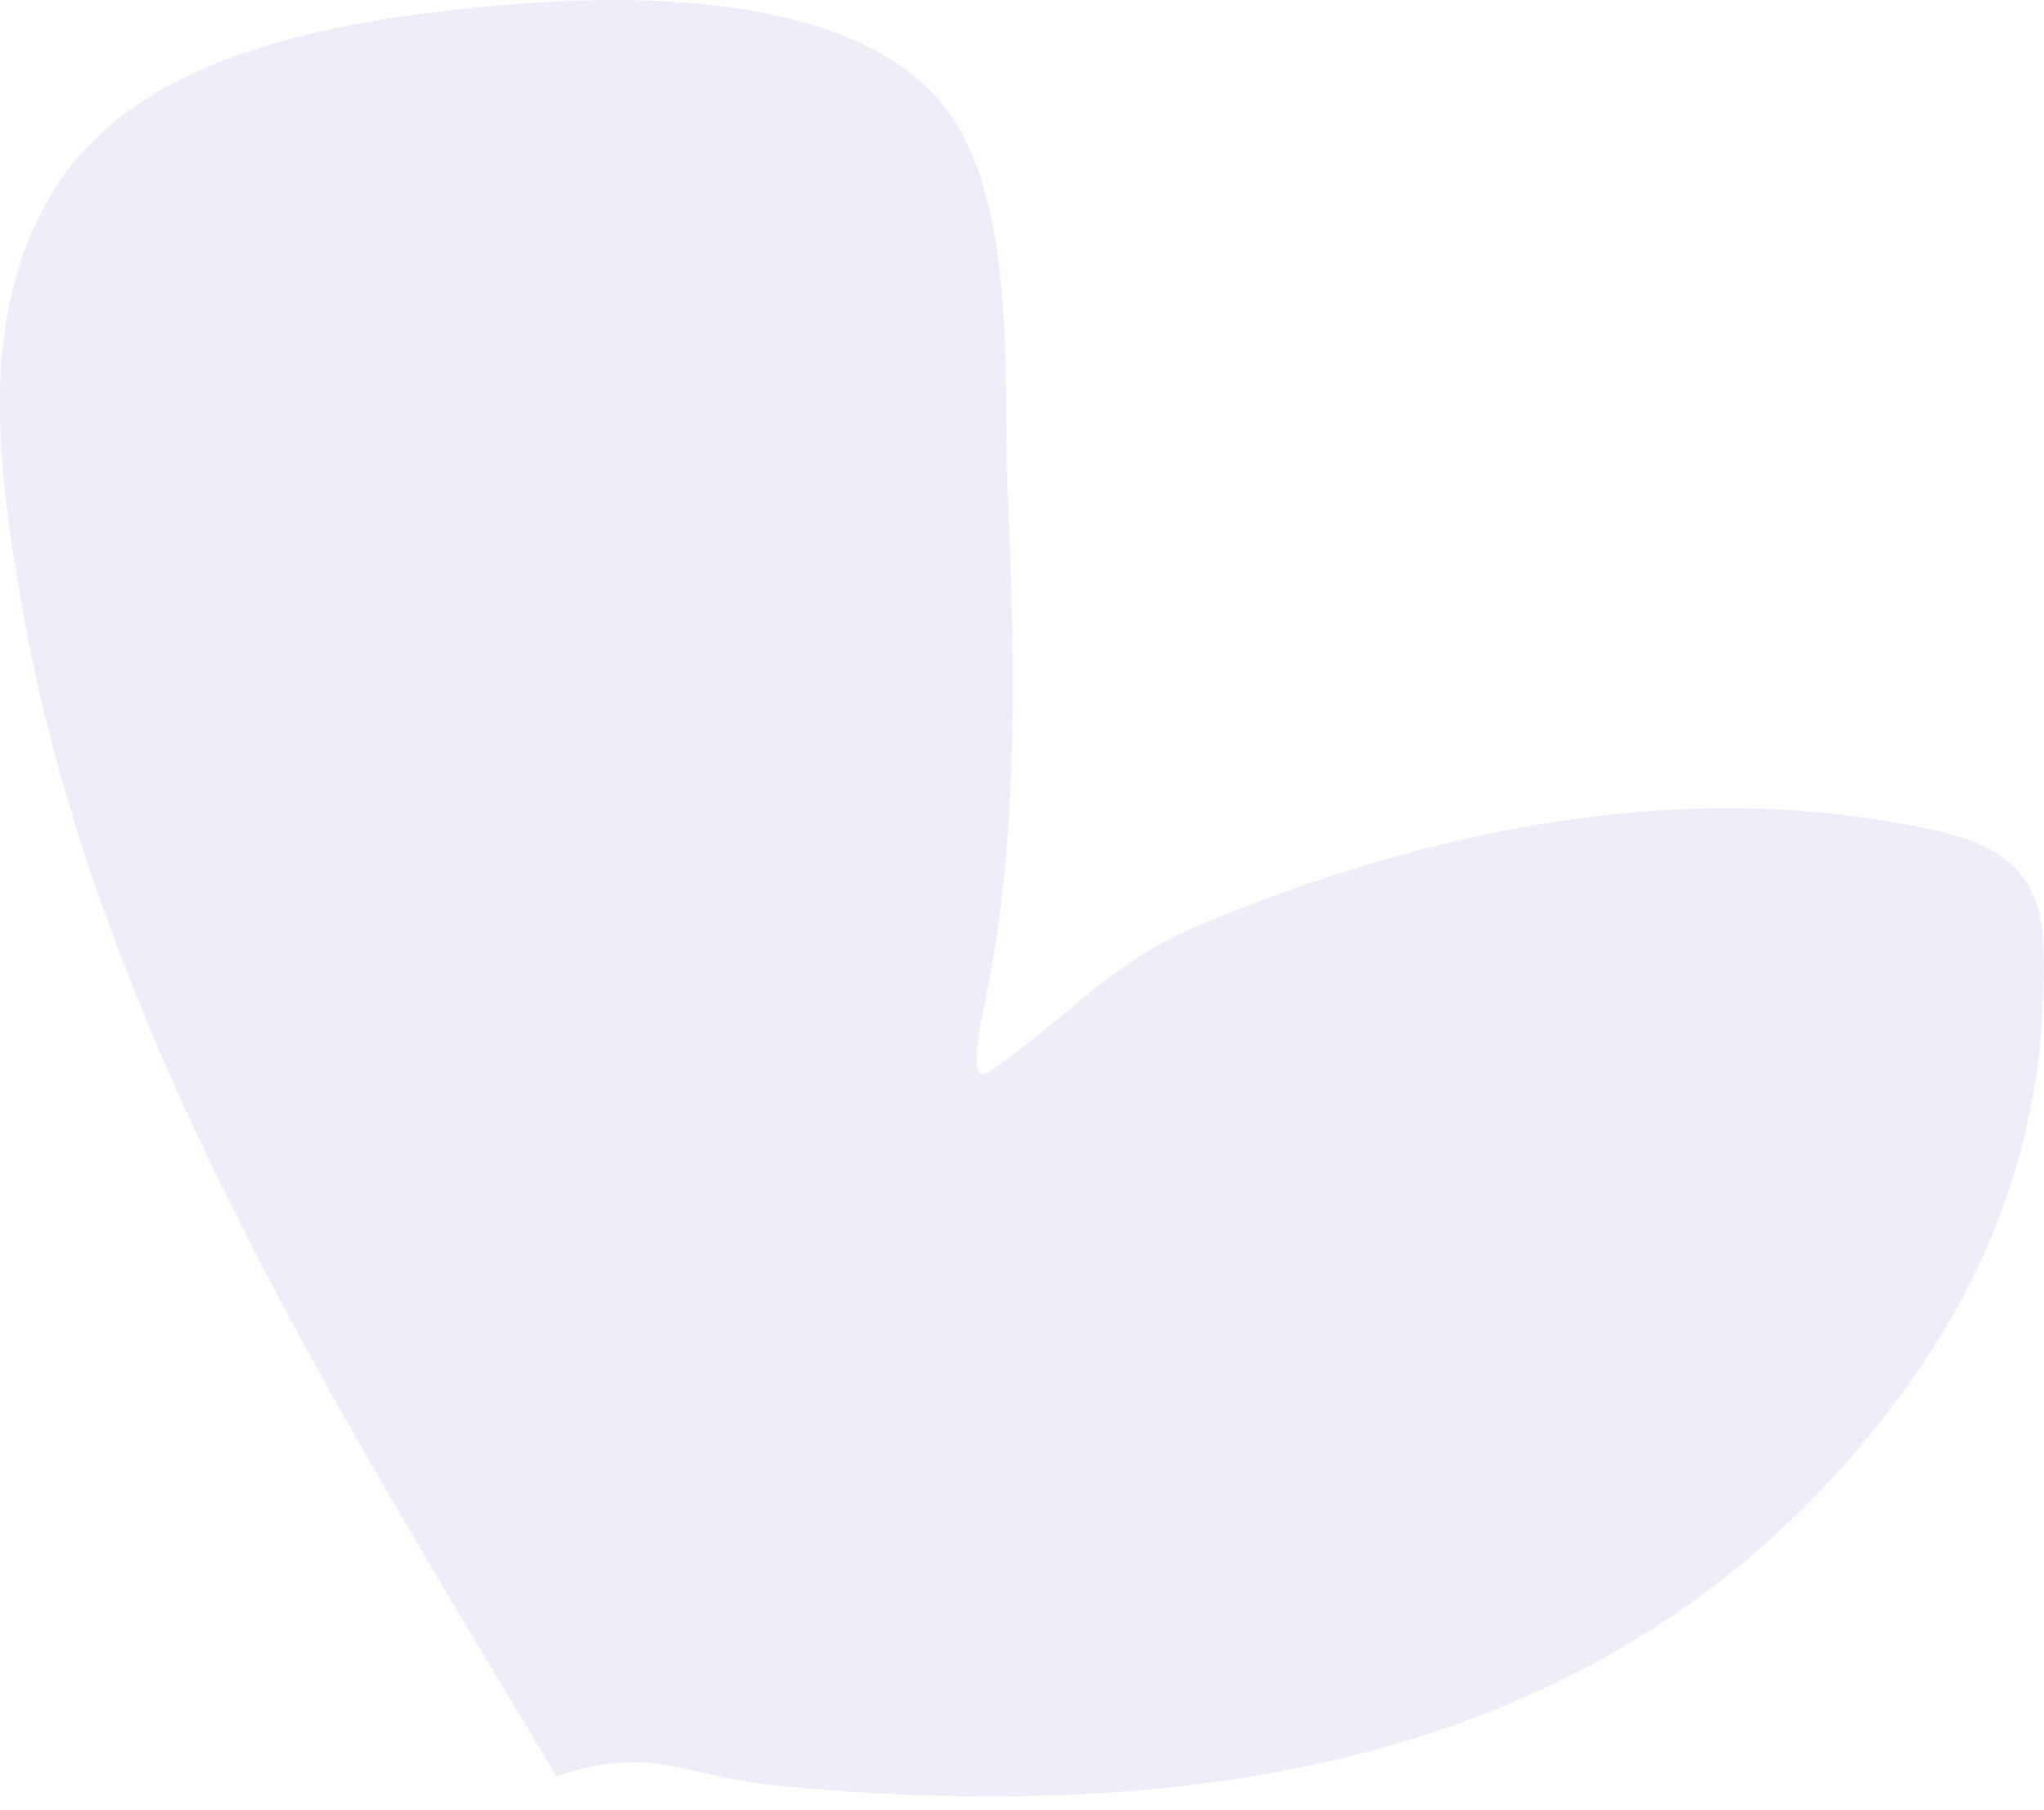 <?xml version="1.0" encoding="UTF-8"?> <svg xmlns="http://www.w3.org/2000/svg" width="70" height="62" viewBox="0 0 70 62" fill="none"> <path opacity="0.5" d="M0.69 20.419C3.173 35.021 11.362 47.971 19.053 60.831C22.581 59.721 23.117 60.836 26.902 61.186C42.425 62.624 56.504 59.783 65.384 47.378C68.509 43.013 70.15 38.076 69.985 32.447C69.887 29.092 67.571 28.607 64.477 28.103C56.344 26.778 48.049 28.742 40.949 31.741C37.949 33.008 36.354 35.064 33.818 36.732C33.088 37.212 33.626 34.876 33.8 34.001C34.914 28.404 34.75 22.415 34.504 16.608C34.357 13.139 34.854 6.916 32.38 3.703C29.268 -0.336 21.45 -0.182 17.467 0.158C11.983 0.627 4.794 1.639 1.795 6.598C-0.699 10.723 -0.125 15.624 0.69 20.419Z" fill="#E2DCF3"></path> </svg> 